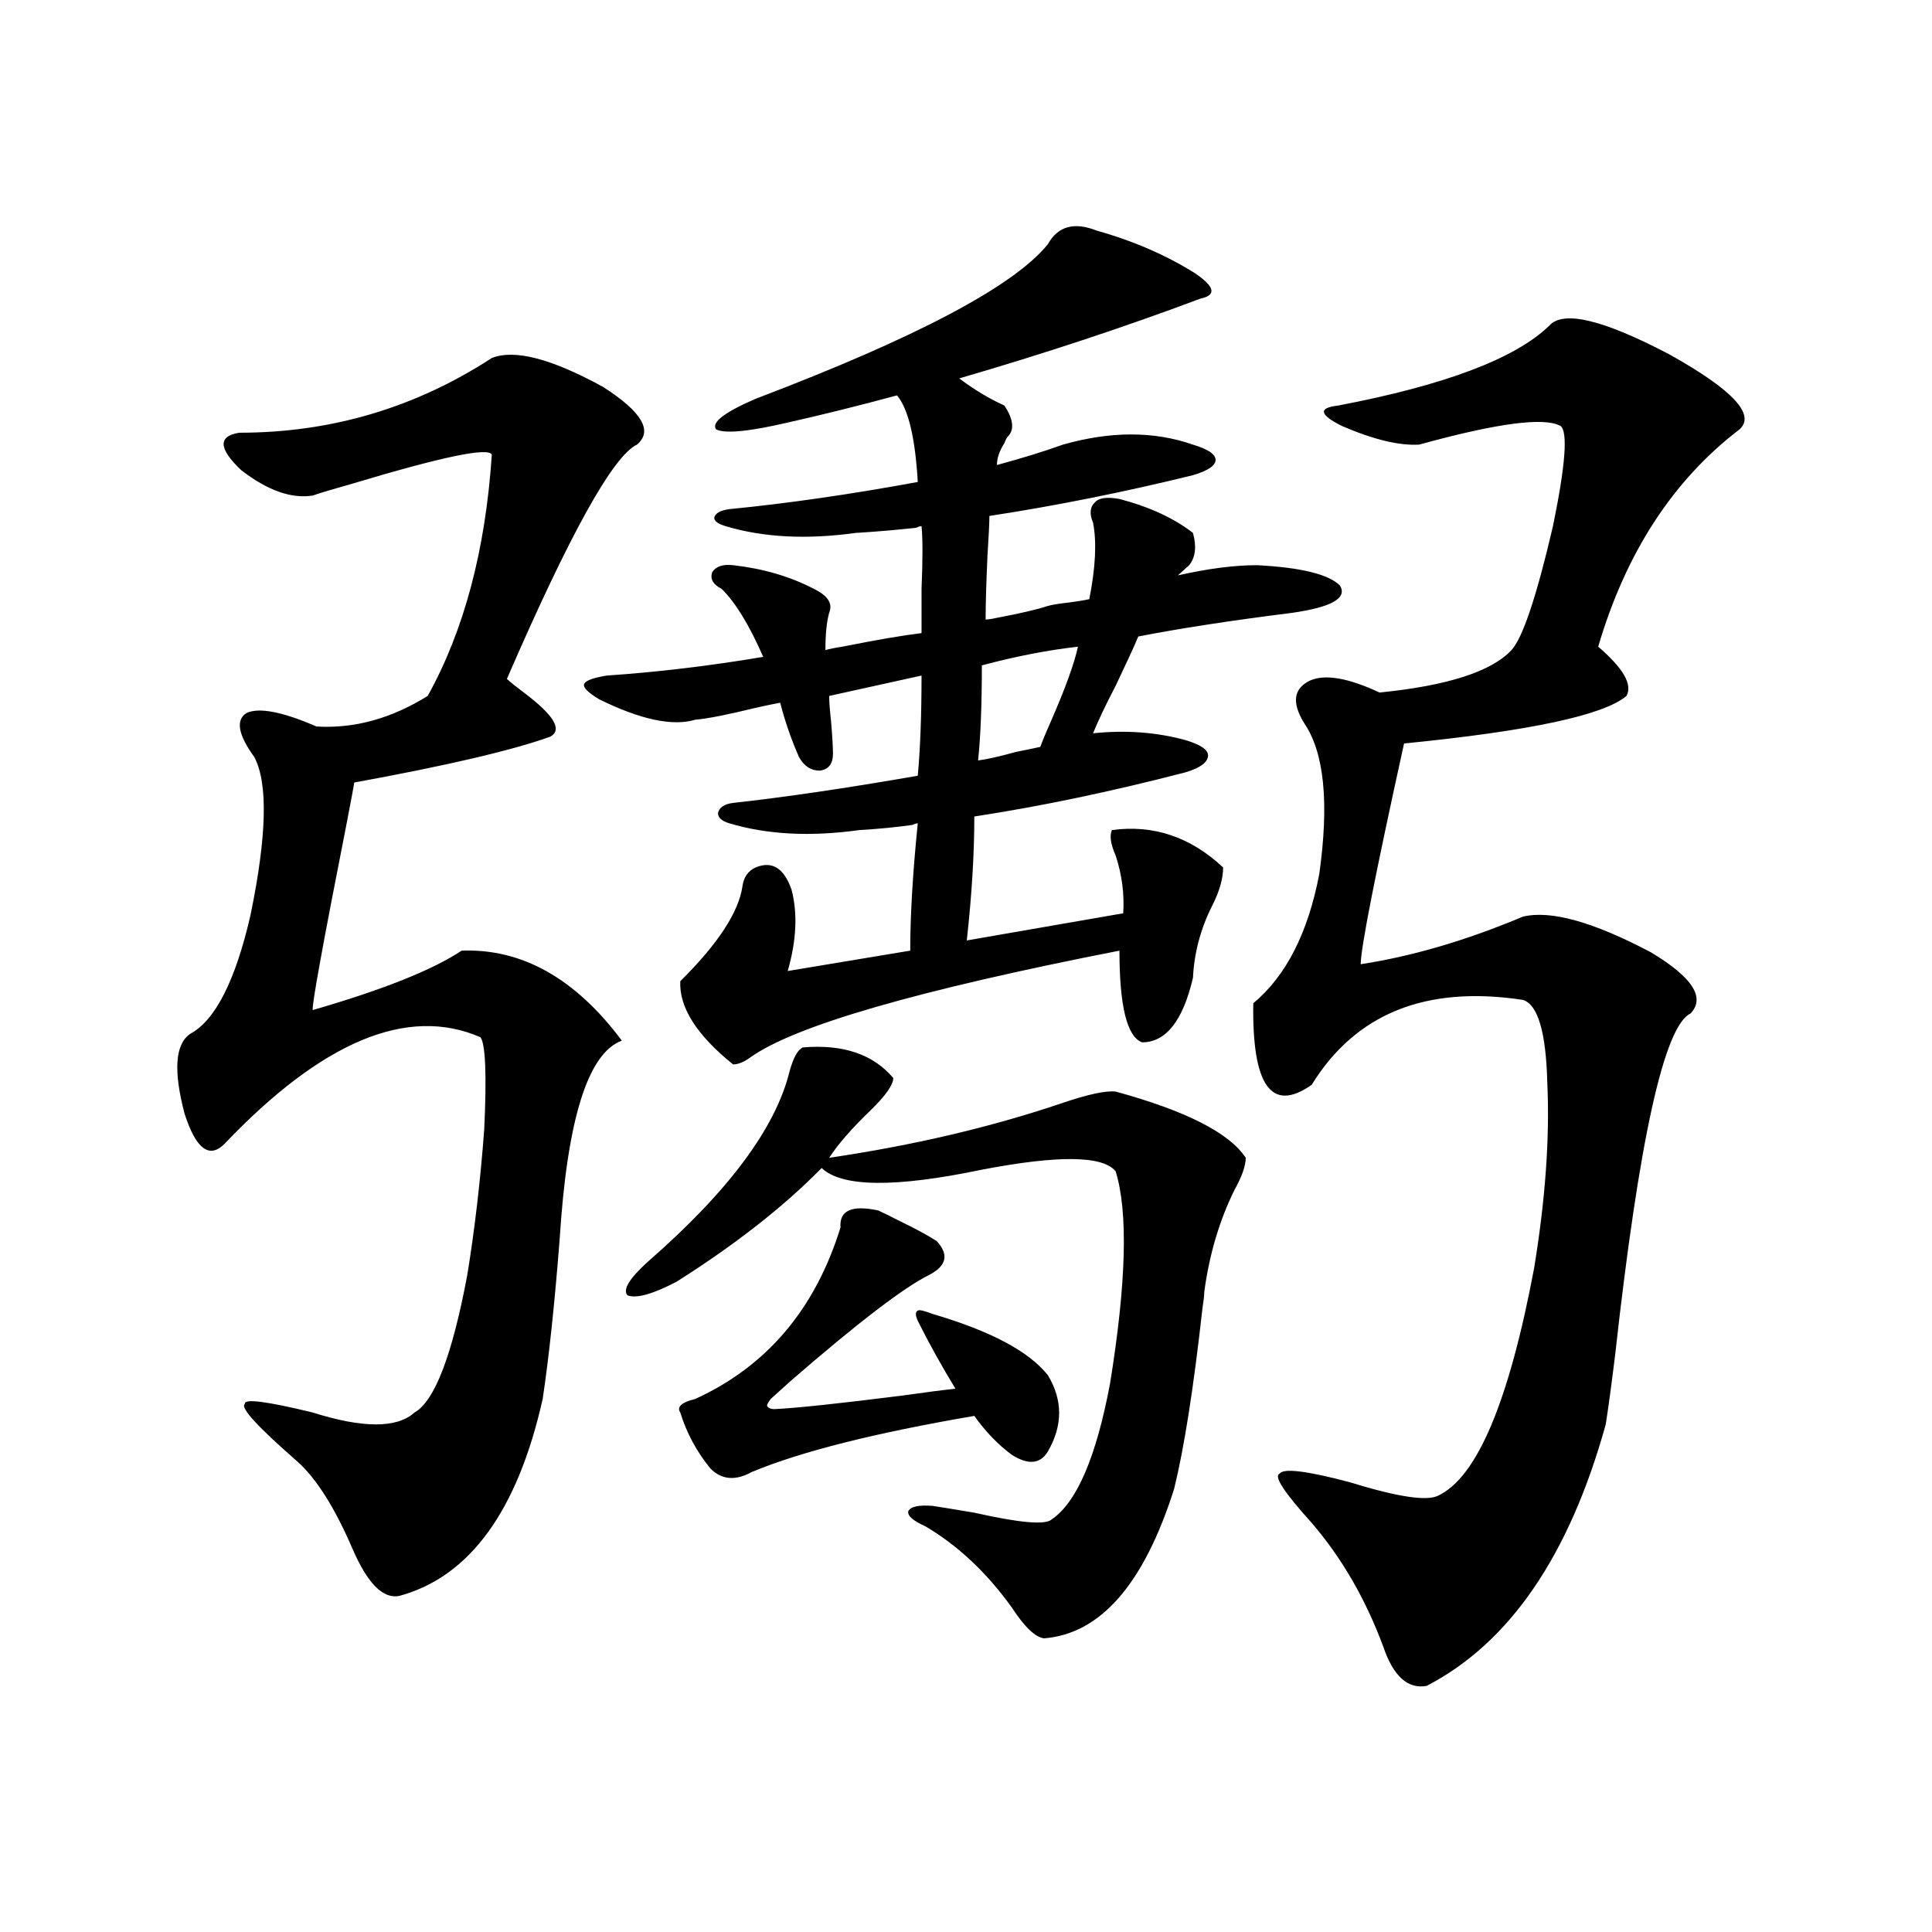 <?xml version="1.0" encoding="utf-8"?>
<!-- Generator: Adobe Illustrator 16.0.0, SVG Export Plug-In . SVG Version: 6.00 Build 0)  -->
<!DOCTYPE svg PUBLIC "-//W3C//DTD SVG 1.1//EN" "http://www.w3.org/Graphics/SVG/1.1/DTD/svg11.dtd">
<svg version="1.1" id="图层_1" xmlns="http://www.w3.org/2000/svg" xmlns:xlink="http://www.w3.org/1999/xlink" x="0px" y="0px"
	 width="1000px" height="1000px" viewBox="0 0 1000 1000" enable-background="new 0 0 1000 1000" xml:space="preserve">
<path d="M254.555,185.313c11.707-4.683,30.884,0.302,57.56,14.941c20.152,12.896,26.006,22.852,17.561,29.883
	c-12.362,5.864-34.801,46.294-67.315,121.289c1.951,1.758,4.878,4.106,8.78,7.031c15.609,11.728,20.152,19.336,13.658,22.852
	c-19.512,7.031-53.337,14.941-101.461,23.73c0,0.591-1.311,7.622-3.902,21.094c-12.362,62.704-18.216,94.922-17.561,96.68
	c36.417-10.547,62.103-20.792,77.071-30.762c31.219-1.167,58.855,14.364,82.925,46.582c-17.561,6.454-28.292,40.731-32.194,102.832
	c-2.606,33.398-5.533,60.946-8.78,82.617c-13.018,58.008-37.728,91.997-74.145,101.953c-8.46,1.758-16.585-6.454-24.39-24.609
	c-9.115-21.094-18.536-36.035-28.292-44.824c-20.822-18.155-29.923-28.125-27.316-29.883c-0.655-2.925,11.052-1.456,35.121,4.395
	c26.006,8.212,43.566,8.212,52.682,0c10.396-5.851,19.512-29.581,27.316-71.191c3.902-24.019,6.829-49.219,8.78-75.586
	c1.296-28.125,0.641-43.945-1.951-47.461c-37.728-16.397-81.949,2.06-132.68,55.371c-7.805,7.622-14.634,2.349-20.487-15.82
	c-5.854-22.261-4.878-36.035,2.927-41.309c13.003-7.031,23.414-27.534,31.219-61.523c8.445-41.007,9.101-68.253,1.951-81.738
	c-8.46-11.714-9.756-19.336-3.902-22.852c6.494-2.925,18.536-0.577,36.097,7.031c19.512,1.181,38.688-4.093,57.56-15.82
	c18.856-33.976,29.908-75.586,33.17-124.805c-1.311-4.093-25.365,0.879-72.193,14.941c-10.411,2.938-17.24,4.985-20.487,6.152
	c-11.066,1.758-23.414-2.637-37.072-13.184c-11.707-11.124-12.042-17.578-0.976-19.336
	C171.295,223.984,214.876,211.103,254.555,185.313z M421.38,304.844c7.149,3.516,9.756,7.622,7.805,12.305
	c-1.311,4.696-1.951,11.138-1.951,19.336c1.951-0.577,4.878-1.167,8.78-1.758c17.561-3.516,31.219-5.851,40.975-7.031
	c0-5.273,0-12.882,0-22.852c0.641-15.229,0.641-26.065,0-32.52c-0.655,0-1.631,0.302-2.927,0.879
	c-11.066,1.181-21.463,2.06-31.219,2.637c-25.365,3.516-47.804,2.349-67.315-3.516c-3.902-1.167-5.854-2.637-5.854-4.395
	c0.641-2.335,3.247-3.804,7.805-4.395c29.908-2.925,62.438-7.608,97.559-14.063c-1.311-22.852-4.878-37.793-10.731-44.824
	c-19.512,5.273-38.383,9.97-56.584,14.063c-20.167,4.696-32.529,5.864-37.072,3.516c-2.606-3.516,4.223-8.789,20.487-15.82
	c83.245-31.641,133.655-58.296,151.216-79.98c5.198-9.366,13.658-11.714,25.365-7.031c18.856,5.273,35.762,12.606,50.73,21.973
	c10.396,7.031,11.372,11.426,2.927,13.184c-39.023,14.653-80.653,28.427-124.875,41.309c7.805,5.864,15.609,10.547,23.414,14.063
	c4.543,7.031,5.198,12.305,1.951,15.82c-0.655,0.591-1.311,1.758-1.951,3.516c-2.606,4.106-3.902,7.91-3.902,11.426
	c13.003-3.516,24.39-7.031,34.146-10.547c24.71-7.031,47.148-7.031,67.315,0c7.805,2.349,11.707,4.985,11.707,7.91
	c0,2.938-3.902,5.575-11.707,7.91c-35.776,8.789-70.897,15.82-105.363,21.094c0,3.516-0.335,10.259-0.976,20.215
	c-0.655,14.063-0.976,25.2-0.976,33.398c1.296,0,3.247-0.288,5.854-0.879c12.348-2.335,21.128-4.395,26.341-6.152
	c1.951-0.577,5.519-1.167,10.731-1.758c4.543-0.577,8.125-1.167,10.731-1.758c3.247-16.397,3.902-29.581,1.951-39.551
	c-1.951-4.683-1.631-8.198,0.976-10.547c1.951-2.335,6.174-2.925,12.683-1.758c15.609,4.106,28.292,9.97,38.048,17.578
	c1.951,7.031,1.296,12.606-1.951,16.699l-5.854,5.273c15.609-3.516,29.268-5.273,40.975-5.273
	c22.759,1.181,37.072,4.696,42.926,10.547c3.902,6.454-4.237,11.138-24.39,14.063c-32.529,4.106-59.19,8.212-79.998,12.305
	c-1.951,4.696-5.854,13.184-11.707,25.488c-5.213,9.97-9.115,18.169-11.707,24.609c16.905-1.758,32.835-0.577,47.804,3.516
	c7.805,2.349,11.707,4.985,11.707,7.91c0,3.516-3.902,6.454-11.707,8.789c-38.383,9.97-74.8,17.578-109.266,22.852
	c0,19.336-1.311,40.731-3.902,64.16l80.974-14.063c0.641-9.956-0.655-19.913-3.902-29.883c-2.606-5.851-3.262-10.245-1.951-13.184
	c21.463-2.925,40.64,3.516,57.56,19.336c0,5.864-1.951,12.606-5.854,20.215c-5.854,11.728-9.115,24.032-9.756,36.914
	c-5.213,22.274-13.993,33.398-26.341,33.398c-7.805-2.925-11.707-18.745-11.707-47.461
	c-104.723,20.517-168.456,38.974-191.215,55.371c-3.262,2.349-6.188,3.516-8.78,3.516c-18.871-15.229-27.972-29.581-27.316-43.066
	c19.512-19.336,30.243-35.733,32.194-49.219c0.641-4.683,2.927-7.91,6.829-9.668c8.445-3.516,14.634,0.302,18.536,11.426
	c3.247,12.305,2.592,26.367-1.951,42.188l63.413-10.547c0-18.155,1.296-40.128,3.902-65.918c-0.655,0-1.631,0.302-2.927,0.879
	c-8.46,1.181-17.561,2.06-27.316,2.637c-25.365,3.516-47.804,2.349-67.315-3.516c-3.902-1.167-5.854-2.925-5.854-5.273
	c0.641-2.925,3.247-4.683,7.805-5.273c26.661-2.925,58.535-7.608,95.607-14.063c1.296-14.063,1.951-31.339,1.951-51.855
	l-47.804,10.547c0,2.938,0.32,7.333,0.976,13.184c0.641,7.622,0.976,13.184,0.976,16.699c0,5.273-2.286,8.212-6.829,8.789
	c-4.558,0-8.14-2.335-10.731-7.031c-3.902-8.789-7.164-18.155-9.756-28.125c-3.262,0.591-7.484,1.47-12.683,2.637
	c-14.313,3.516-24.725,5.575-31.219,6.152c-11.707,3.516-28.292,0-49.755-10.547c-5.854-3.516-8.46-6.152-7.805-7.91
	c0.641-1.758,4.543-3.214,11.707-4.395c26.006-1.758,53.002-4.972,80.974-9.668c-7.164-16.397-14.313-28.125-21.463-35.156
	c-4.558-2.335-6.188-5.273-4.878-8.789c1.951-2.925,5.519-4.093,10.731-3.516C395.039,294.297,409.018,298.403,421.38,304.844z
	 M415.526,542.148c20.808-1.758,36.417,3.516,46.828,15.82c0,3.516-3.902,9.091-11.707,16.699
	c-9.756,9.38-16.92,17.578-21.463,24.609c43.566-6.44,83.565-15.82,119.997-28.125c13.658-4.683,23.079-6.729,28.292-6.152
	c36.417,9.97,58.855,21.396,67.315,34.277c0,4.106-1.951,9.668-5.854,16.699c-7.805,15.82-13.018,33.398-15.609,52.734
	c0,1.758-0.335,4.696-0.976,8.789c-4.558,41.021-9.436,72.07-14.634,93.164c-15.609,49.219-38.048,74.995-67.315,77.344
	c-4.558-0.591-10.091-5.864-16.585-15.82c-13.018-18.155-27.972-32.218-44.877-42.188c-6.509-2.925-9.436-5.562-8.78-7.91
	c1.296-2.335,5.519-3.214,12.683-2.637c3.902,0.591,11.052,1.758,21.463,3.516c23.414,5.273,36.737,6.454,39.999,3.516
	c13.003-8.789,23.079-32.218,30.243-70.313c8.445-52.144,9.421-88.77,2.927-109.863c-6.509-8.198-29.603-8.487-69.267-0.879
	c-44.877,9.38-72.528,9.091-82.925-0.879c-19.512,19.927-44.557,39.551-75.12,58.887c-12.362,6.454-20.822,8.789-25.365,7.031
	c-2.606-2.925,0.976-8.789,10.731-17.578c41.615-36.323,66.005-69.132,73.169-98.438
	C410.648,547.422,412.92,543.329,415.526,542.148z M542.353,751.328c-3.902,6.454-10.091,7.031-18.536,1.758
	c-7.164-5.273-13.658-12.003-19.512-20.215c-51.386,8.789-89.754,18.457-115.119,29.004c-8.46,4.696-15.609,4.106-21.463-1.758
	c-7.164-8.789-12.362-18.457-15.609-29.004c-1.951-2.925,0.641-5.273,7.805-7.031c37.072-16.987,62.103-46.582,75.12-88.77
	c-0.655-8.789,5.854-11.714,19.512-8.789c2.592,1.181,6.174,2.938,10.731,5.273c8.445,4.106,14.954,7.622,19.512,10.547
	c6.494,7.031,5.198,12.896-3.902,17.578c-13.018,6.454-36.752,24.609-71.218,54.492c-5.213,4.696-8.78,7.91-10.731,9.668
	c-1.311,1.758-1.951,2.938-1.951,3.516c0.641,1.181,1.951,1.758,3.902,1.758c11.707-0.577,33.811-2.925,66.34-7.031
	c12.348-1.758,21.463-2.925,27.316-3.516c-7.164-11.714-13.658-23.429-19.512-35.156c-1.311-2.925-1.311-4.683,0-5.273
	c0.641-0.577,3.247,0,7.805,1.758c29.908,8.789,49.755,19.336,59.511,31.641C550.157,724.673,550.157,737.856,542.353,751.328z
	 M557.962,334.727c-15.609,1.758-32.194,4.985-49.755,9.668c0,20.517-0.655,36.914-1.951,49.219
	c4.543-0.577,11.052-2.046,19.512-4.395c5.854-1.167,10.076-2.046,12.683-2.637c1.296-3.516,3.247-8.198,5.854-14.063
	C551.453,356.122,556.011,343.516,557.962,334.727z M801.858,168.613c7.149-8.198,27.957-3.214,62.438,14.941
	c32.515,18.169,44.542,31.063,36.097,38.672c-34.48,26.367-58.87,63.872-73.169,112.5c13.003,11.138,17.881,19.638,14.634,25.488
	c-11.707,9.97-50.09,18.169-115.119,24.609C711.77,452.802,704.3,490.884,704.3,499.082c26.661-4.093,54.633-12.305,83.9-24.609
	c14.299-3.516,36.417,2.637,66.34,18.457c21.463,12.896,28.292,23.442,20.487,31.641c-13.658,6.454-26.676,65.341-39.023,176.66
	c-1.951,15.82-3.582,27.837-4.878,36.035c-18.871,67.978-49.755,113.077-92.681,135.352c-9.756,1.758-17.24-4.985-22.438-20.215
	c-9.115-24.609-21.463-45.991-37.072-64.16c-14.313-15.82-19.847-24.308-16.585-25.488c1.951-2.925,13.979-1.456,36.097,4.395
	c24.71,7.622,39.999,9.97,45.853,7.031c20.152-9.366,36.737-48.628,49.755-117.773c5.854-35.733,8.125-67.676,6.829-95.801
	c-0.655-26.367-4.878-40.718-12.683-43.066c-50.09-7.608-86.507,7.031-109.266,43.945c-20.822,14.653-30.898,0.591-30.243-42.188
	c16.905-14.063,28.292-36.323,34.146-66.797c5.198-36.914,2.592-62.979-7.805-78.223c-6.509-10.547-5.533-17.866,2.927-21.973
	c7.805-3.516,19.832-1.456,36.097,6.152c35.121-3.516,57.88-10.835,68.291-21.973c5.854-6.44,13.003-27.823,21.463-64.16
	c6.494-31.641,7.805-48.917,3.902-51.855c-8.46-4.683-32.85-1.456-73.169,9.668c-10.411,0.591-23.749-2.637-39.999-9.668
	c-11.707-5.851-12.362-9.366-1.951-10.547C747.866,199.375,784.298,185.614,801.858,168.613z"/>
</svg>
